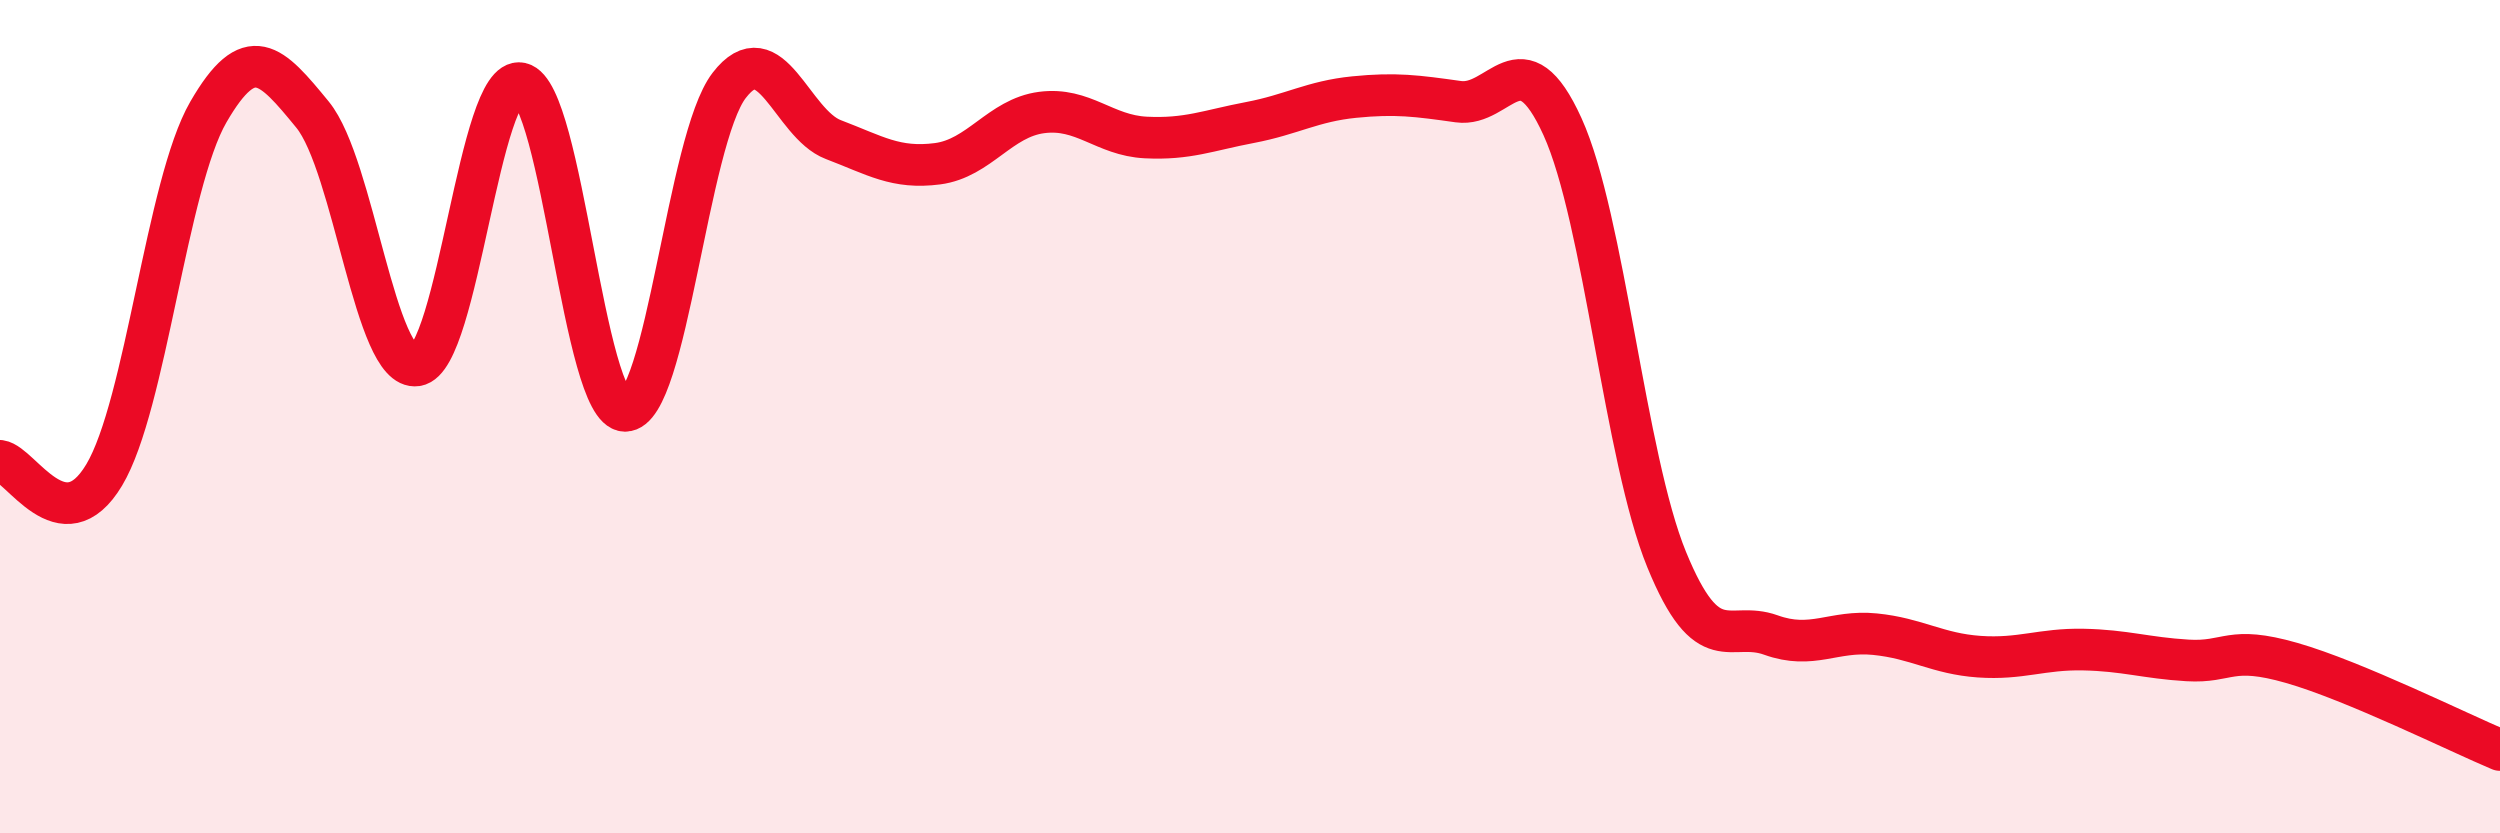 
    <svg width="60" height="20" viewBox="0 0 60 20" xmlns="http://www.w3.org/2000/svg">
      <path
        d="M 0,11.06 C 0.5,11.13 1.5,13.07 2.5,11.4 C 3.5,9.73 4,4.42 5,2.69 C 6,0.96 6.5,1.53 7.5,2.75 C 8.5,3.97 9,8.92 10,8.77 C 11,8.62 11.5,1.78 12.5,2 C 13.5,2.22 14,9.85 15,9.86 C 16,9.87 16.5,3.35 17.5,2.05 C 18.5,0.75 19,2.97 20,3.35 C 21,3.73 21.5,4.06 22.5,3.93 C 23.5,3.8 24,2.83 25,2.7 C 26,2.57 26.5,3.25 27.5,3.3 C 28.5,3.35 29,3.13 30,2.94 C 31,2.75 31.5,2.43 32.5,2.33 C 33.5,2.23 34,2.3 35,2.44 C 36,2.58 36.5,0.84 37.5,3.04 C 38.5,5.24 39,10.99 40,13.43 C 41,15.87 41.5,14.88 42.5,15.24 C 43.5,15.6 44,15.12 45,15.22 C 46,15.32 46.5,15.69 47.5,15.76 C 48.5,15.83 49,15.57 50,15.59 C 51,15.61 51.5,15.79 52.5,15.85 C 53.5,15.91 53.5,15.48 55,15.91 C 56.5,16.34 59,17.58 60,18L60 20L0 20Z"
        fill="#EB0A25"
        opacity="0.1"
        stroke-linecap="round"
        stroke-linejoin="round"
      />
      <path
        d="M 0,11.06 C 0.5,11.13 1.5,13.07 2.5,11.4 C 3.5,9.73 4,4.42 5,2.69 C 6,0.96 6.5,1.53 7.5,2.75 C 8.5,3.97 9,8.92 10,8.77 C 11,8.62 11.5,1.78 12.5,2 C 13.5,2.22 14,9.85 15,9.86 C 16,9.87 16.5,3.35 17.5,2.05 C 18.5,0.75 19,2.97 20,3.35 C 21,3.73 21.5,4.06 22.5,3.93 C 23.5,3.8 24,2.83 25,2.7 C 26,2.57 26.5,3.25 27.5,3.3 C 28.5,3.35 29,3.13 30,2.94 C 31,2.75 31.5,2.43 32.5,2.33 C 33.5,2.23 34,2.3 35,2.44 C 36,2.58 36.5,0.84 37.5,3.04 C 38.5,5.24 39,10.99 40,13.43 C 41,15.87 41.5,14.88 42.5,15.24 C 43.5,15.6 44,15.12 45,15.22 C 46,15.32 46.5,15.69 47.5,15.76 C 48.5,15.83 49,15.57 50,15.59 C 51,15.61 51.5,15.79 52.5,15.85 C 53.5,15.91 53.5,15.48 55,15.91 C 56.5,16.34 59,17.58 60,18"
        stroke="#EB0A25"
        stroke-width="1"
        fill="none"
        stroke-linecap="round"
        stroke-linejoin="round"
      />
    </svg>
  